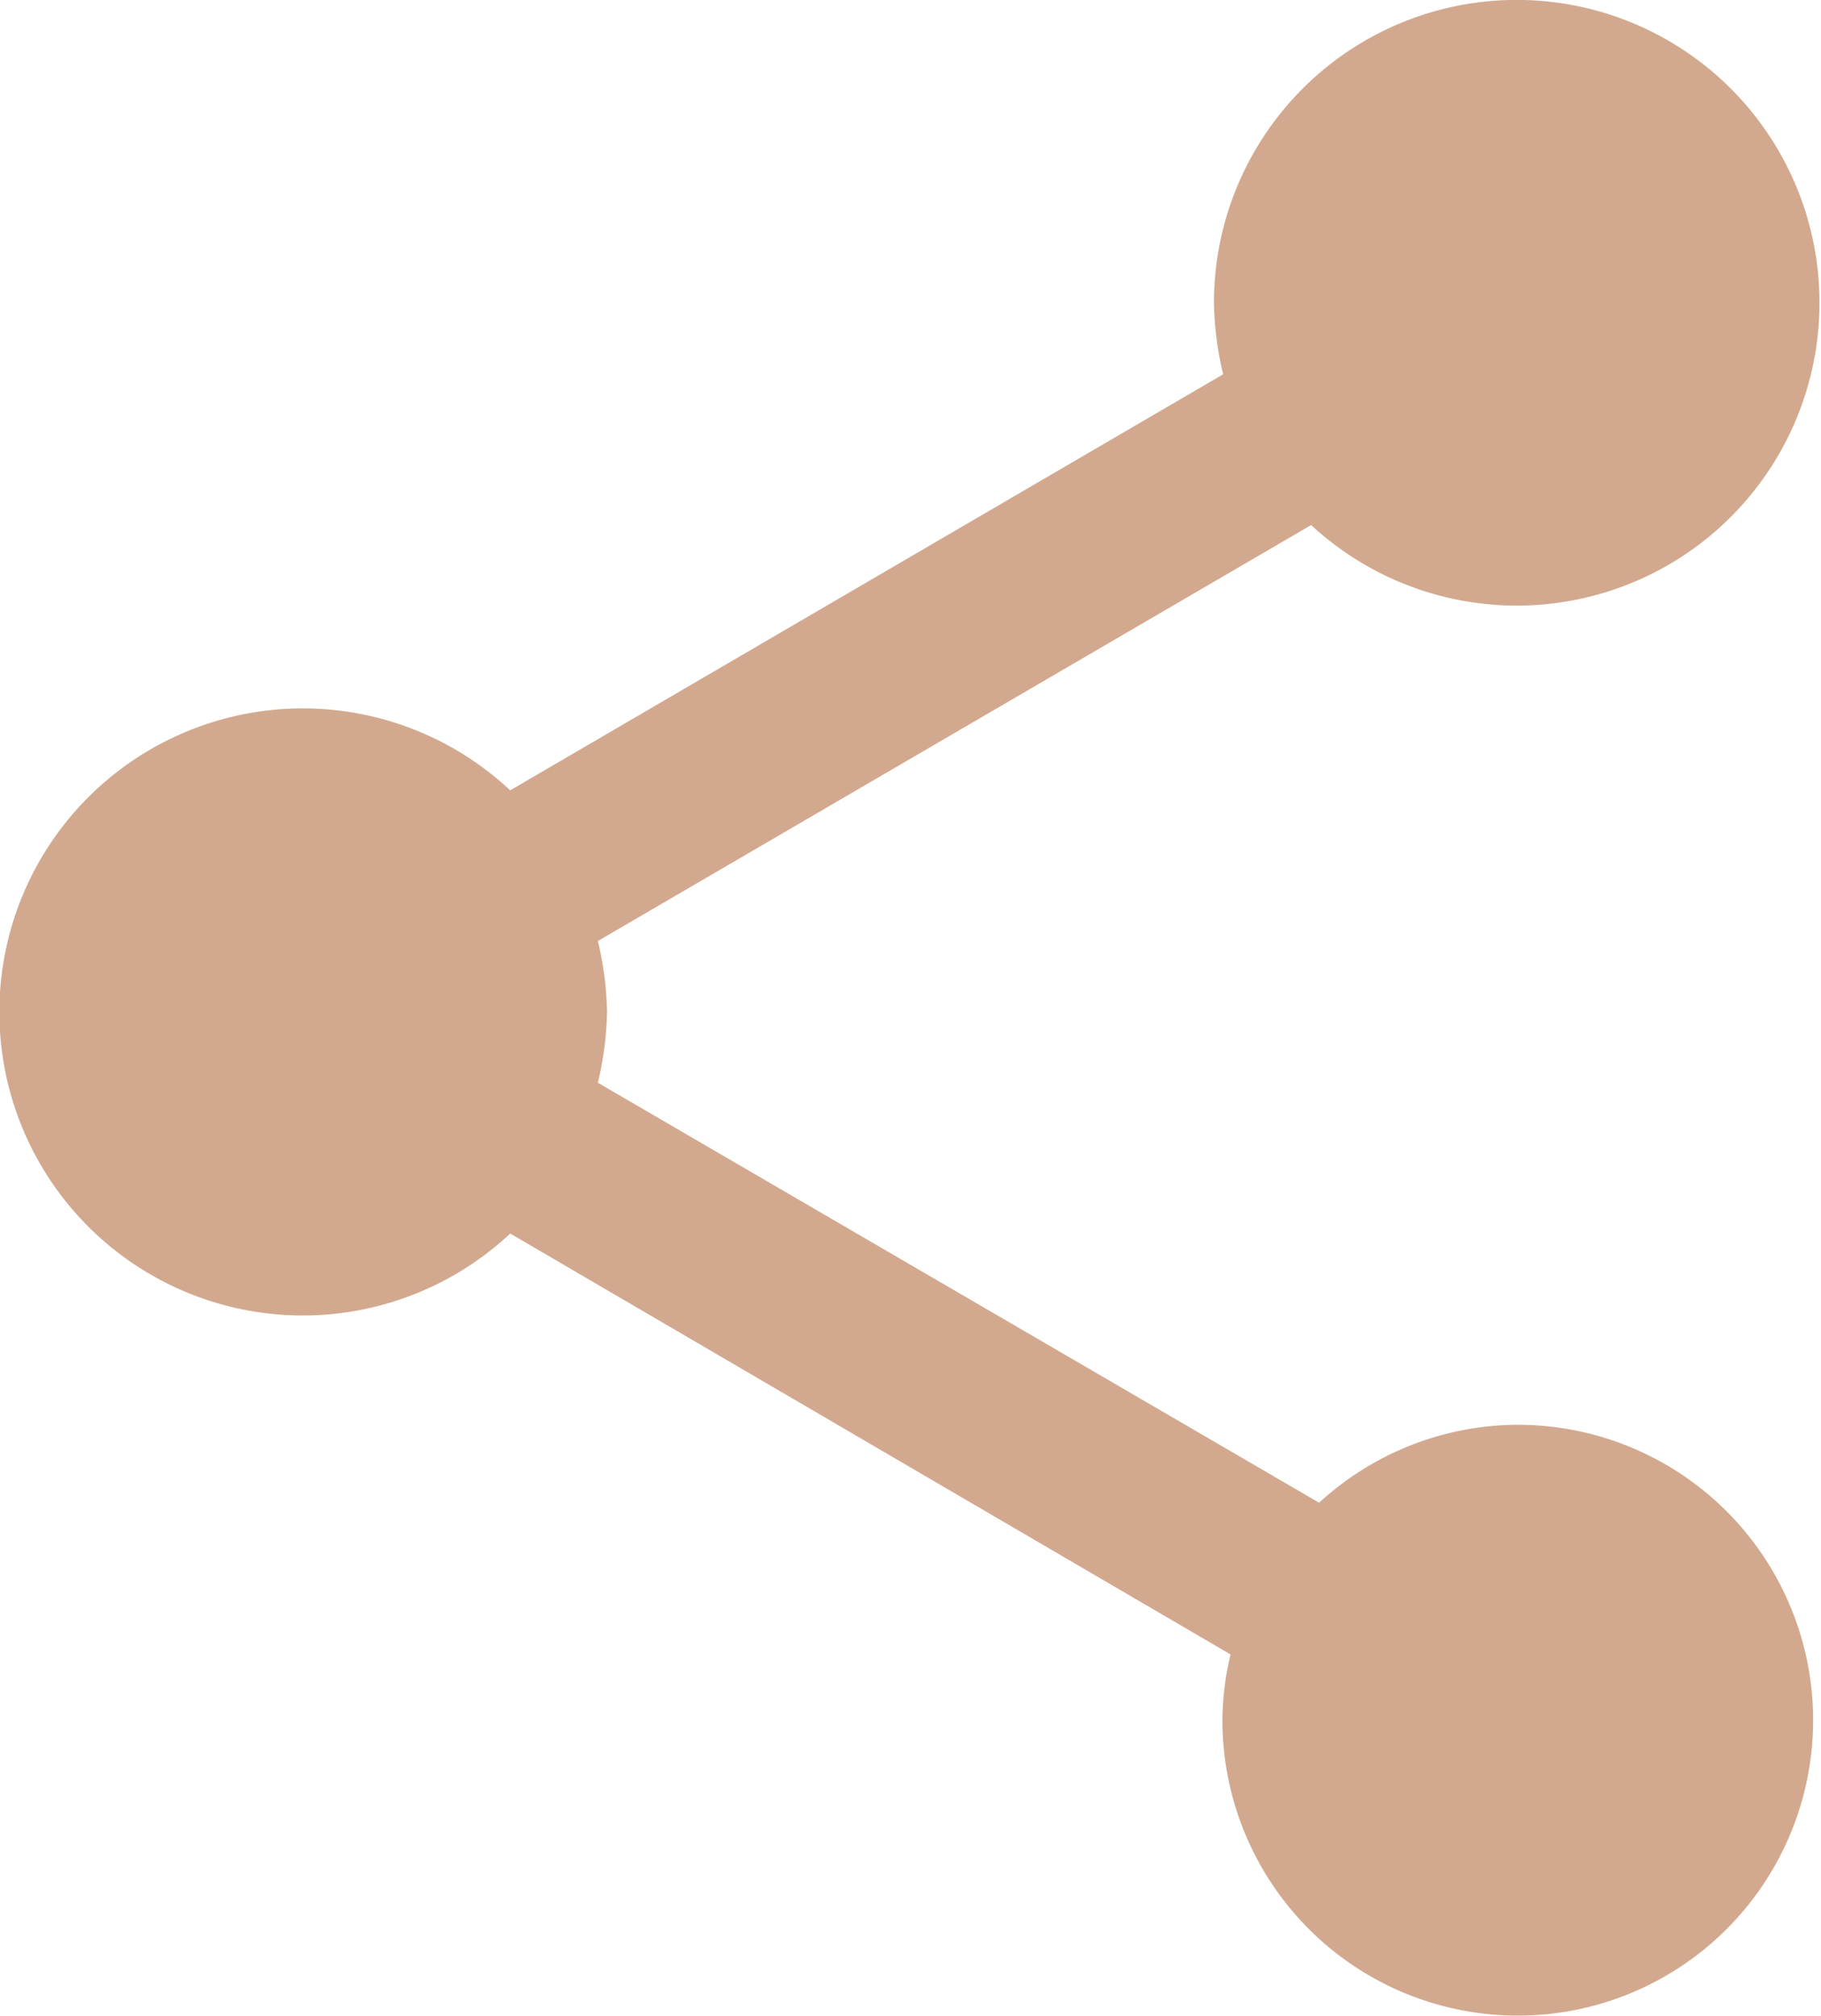 <svg xmlns="http://www.w3.org/2000/svg" width="15.704" height="17.379" viewBox="0 0 15.704 17.379">
  <path id="ic_share_24px" d="M16.086,14.284a2.541,2.541,0,0,0-1.71.672l-6.22-3.621a2.856,2.856,0,0,0,.079-.611,2.856,2.856,0,0,0-.079-.611l6.151-3.586a2.611,2.611,0,1,0-.838-1.911,2.856,2.856,0,0,0,.079.611L7.4,8.814a2.617,2.617,0,1,0,0,3.821l6.212,3.629a2.461,2.461,0,0,0-.07.567,2.547,2.547,0,1,0,2.547-2.547Z" transform="translate(-3 -2)" fill="#a65421" opacity="0.5"/>
</svg>
